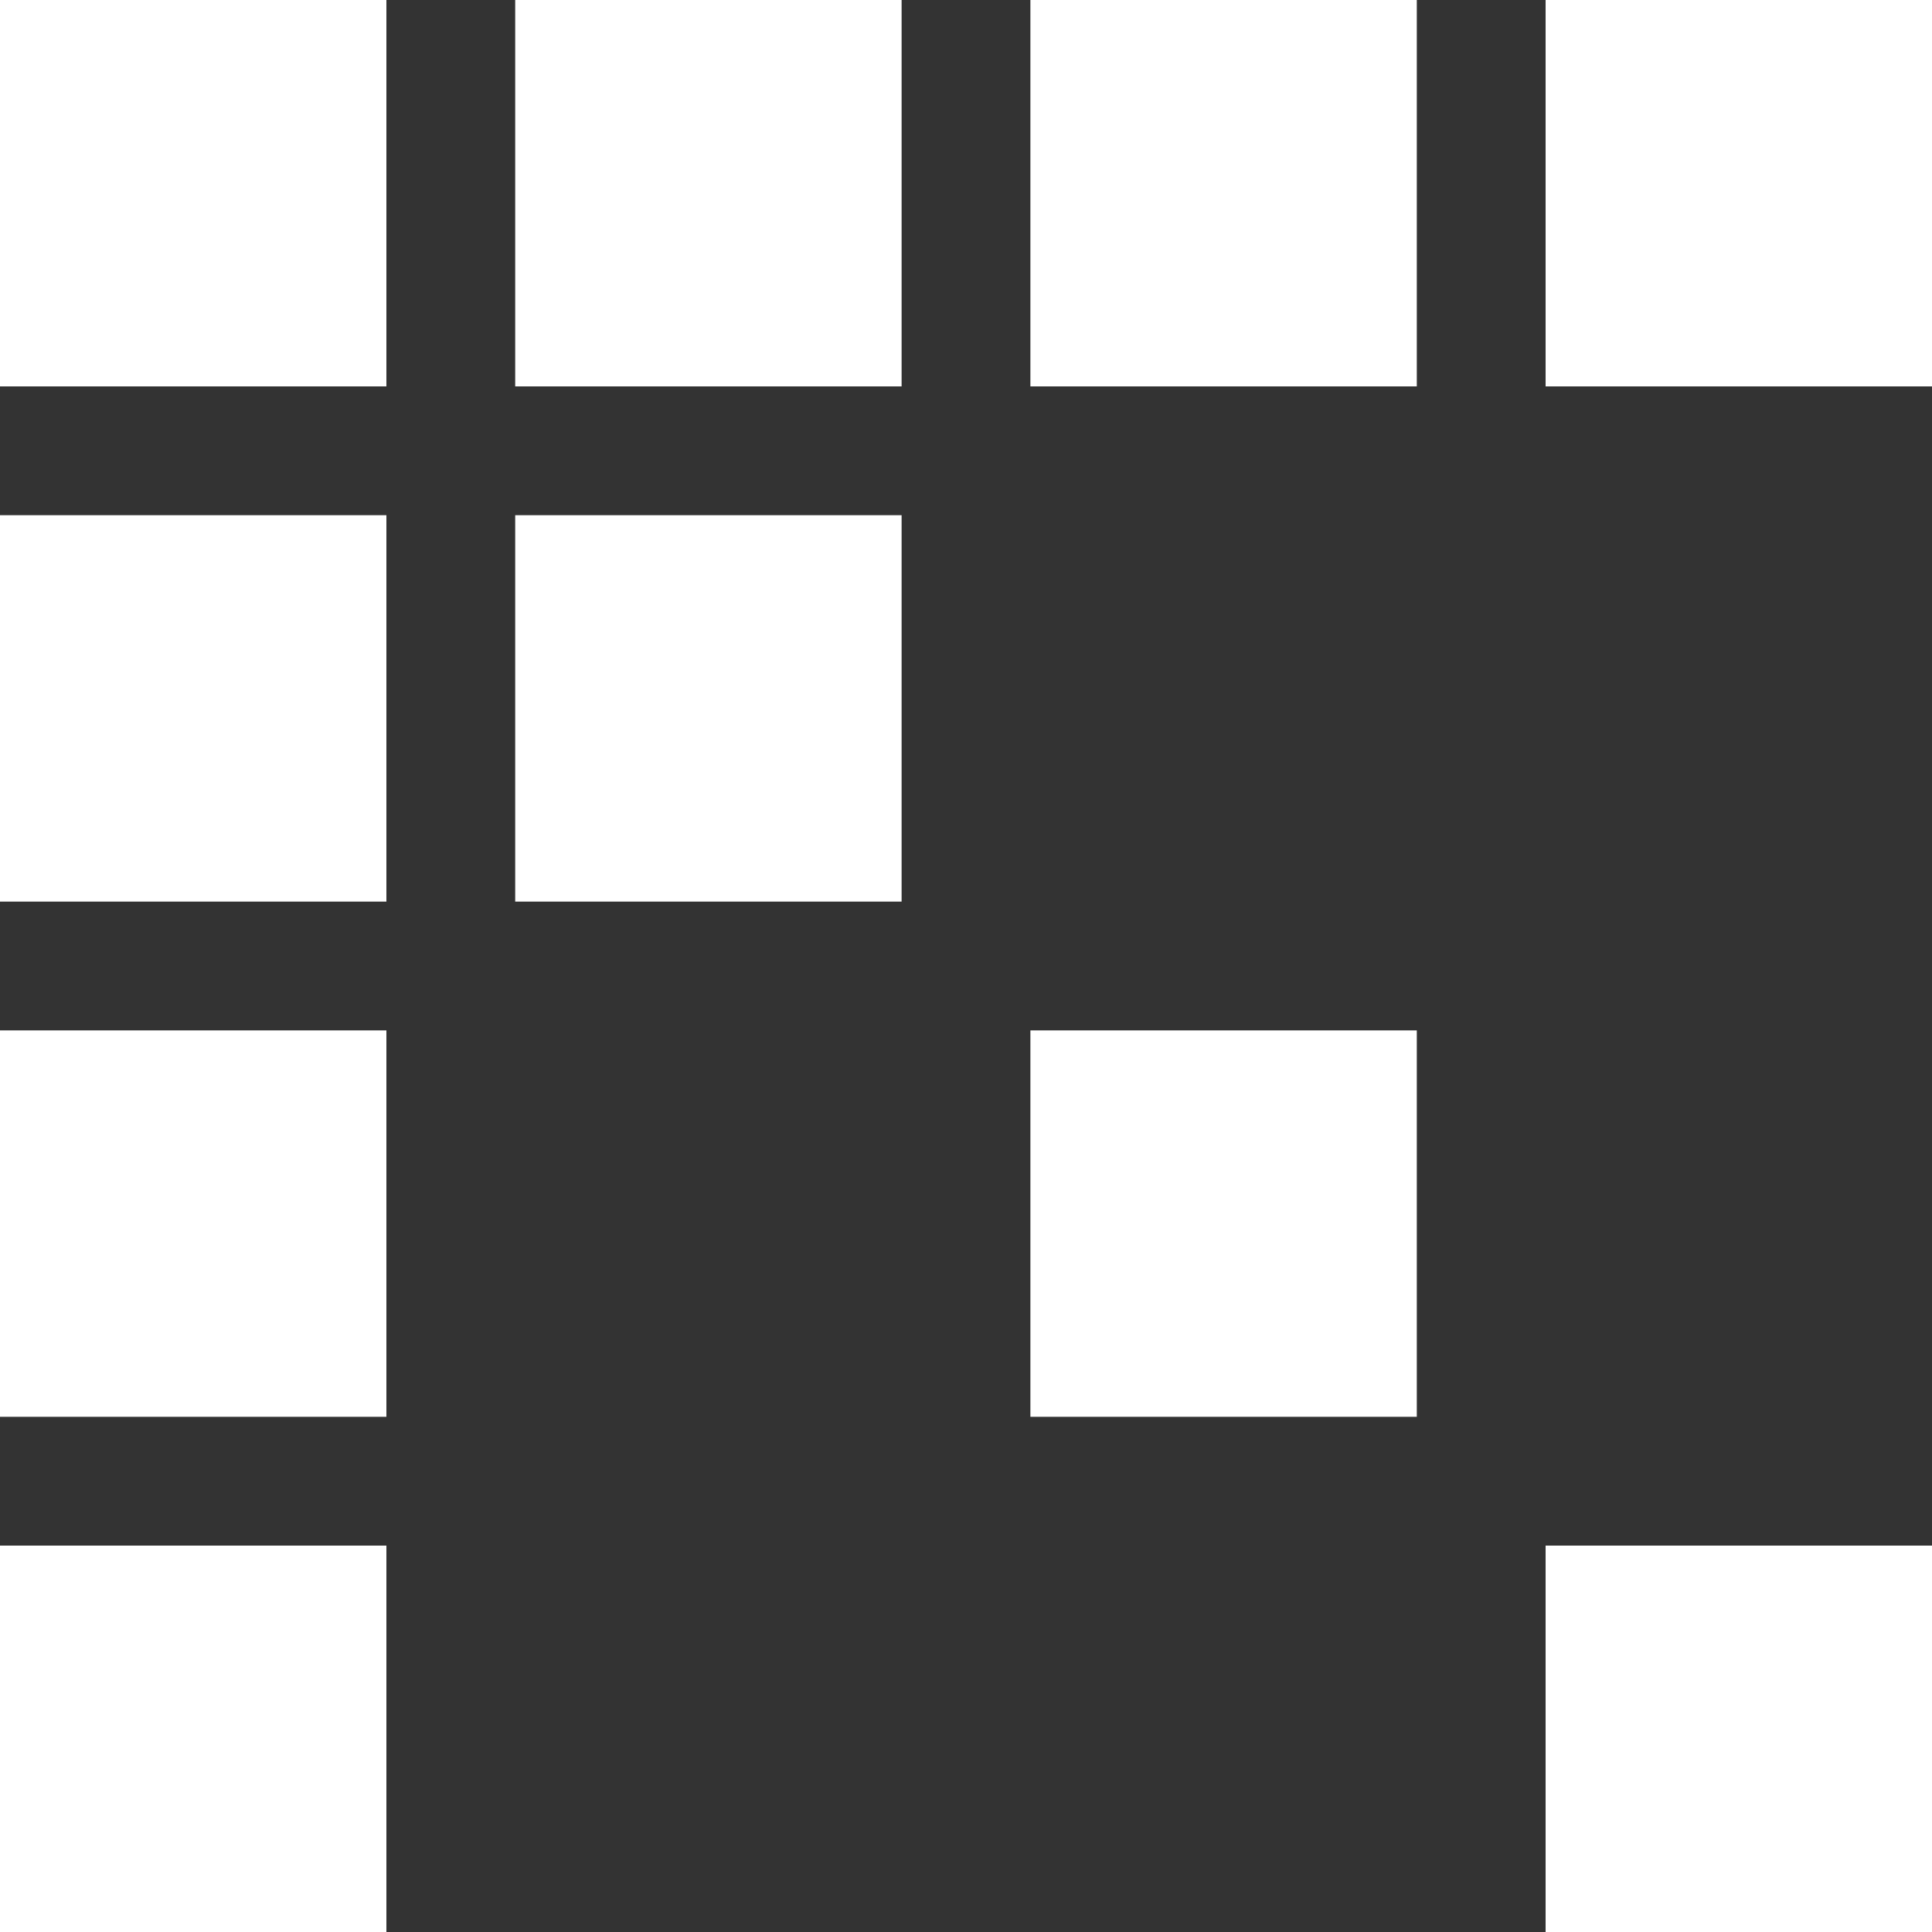 <svg id="_32x32" data-name="32x32" xmlns="http://www.w3.org/2000/svg" width="15" height="15" viewBox="0 0 15 15">
  <rect x="0" y="0" width="15" height="15" fill="#333333" stroke="none"/>
<defs>
    <style>
      .cls-1 {
        fill: #fff;
      }
    </style>
  </defs>
  <rect class="cls-1" width="3" height="3"/>
  <rect id="Rectangle_5_copie" data-name="Rectangle 5 copie" class="cls-1" x="4" width="3" height="3"/>
  <rect id="Rectangle_5_copie_2" data-name="Rectangle 5 copie 2" class="cls-1" x="8" width="3" height="3"/>
  <rect id="Rectangle_5_copie_3" data-name="Rectangle 5 copie 3" class="cls-1" x="12" width="3" height="3"/>
  <rect id="Rectangle_5_copie_4" data-name="Rectangle 5 copie 4" class="cls-1" y="4" width="3" height="3"/>
  <rect id="Rectangle_5_copie_5" data-name="Rectangle 5 copie 5" class="cls-1" y="8" width="3" height="3"/>
  <rect id="Rectangle_5_copie_6" data-name="Rectangle 5 copie 6" class="cls-1" y="12" width="3" height="3"/>
  <rect id="Rectangle_5_copie_7" data-name="Rectangle 5 copie 7" class="cls-1" x="4" y="4" width="3" height="3"/>
  <rect id="Rectangle_5_copie_8" data-name="Rectangle 5 copie 8" class="cls-1" x="8" y="8" width="3" height="3"/>
  <rect id="Rectangle_5_copie_9" data-name="Rectangle 5 copie 9" class="cls-1" x="12" y="12" width="3" height="3"/>
</svg>
